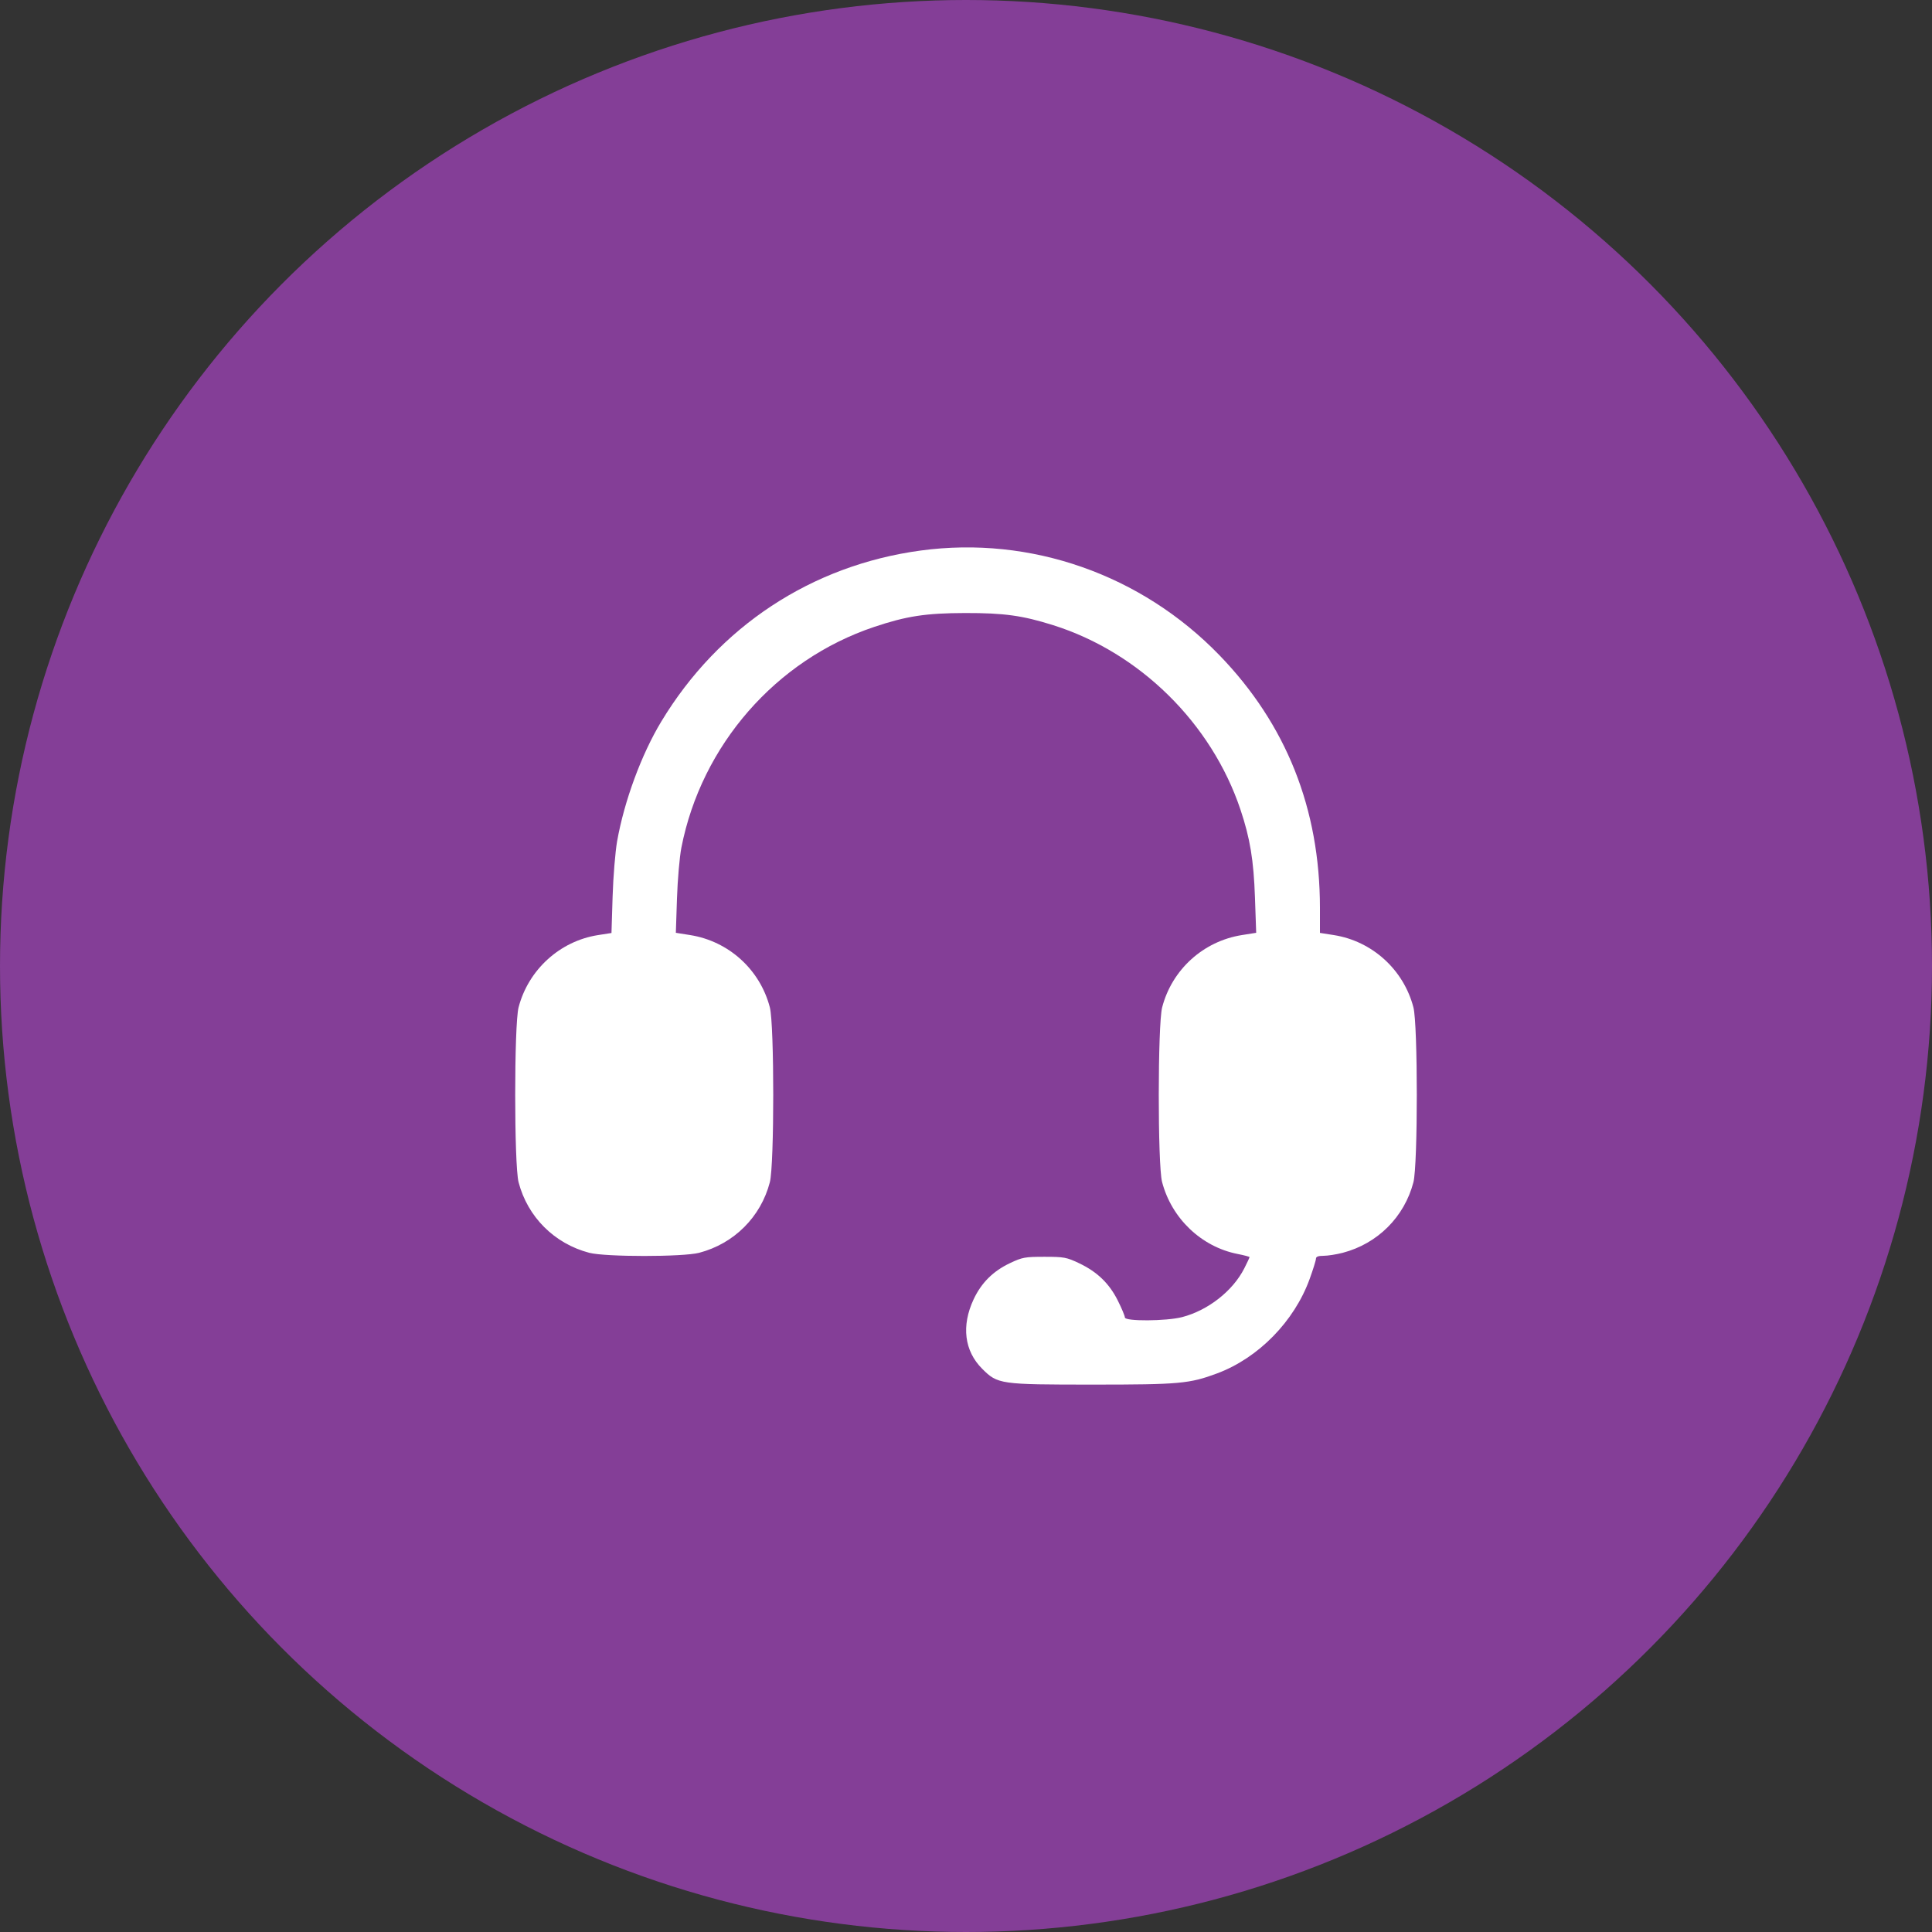 <?xml version="1.0" encoding="UTF-8"?> <svg xmlns="http://www.w3.org/2000/svg" width="60" height="60" viewBox="0 0 60 60" fill="none"><rect x="0" y="0" width="60" height="60" fill="#333333" stroke="none"/> <circle cx="30" cy="30" r="30" fill="#843E97"></circle> <path fill-rule="evenodd" clip-rule="evenodd" d="M28.595 17.097C25.205 17.555 22.32 19.456 20.538 22.406C19.921 23.427 19.387 24.874 19.165 26.125C19.108 26.451 19.044 27.226 19.025 27.846L18.99 28.975L18.567 29.041C17.385 29.228 16.409 30.117 16.105 31.284C15.965 31.822 15.965 36.178 16.105 36.716C16.386 37.794 17.218 38.624 18.301 38.907C18.807 39.038 21.207 39.038 21.712 38.907C22.795 38.624 23.628 37.794 23.908 36.716C24.049 36.178 24.049 31.822 23.908 31.284C23.603 30.11 22.629 29.228 21.43 29.039L20.989 28.969L21.024 27.906C21.043 27.322 21.105 26.61 21.161 26.324C21.784 23.141 24.096 20.493 27.147 19.47C28.151 19.133 28.753 19.041 29.969 19.038C31.182 19.036 31.75 19.114 32.709 19.416C35.394 20.263 37.625 22.46 38.524 25.144C38.822 26.034 38.934 26.712 38.974 27.875L39.012 28.969L38.571 29.039C37.371 29.228 36.397 30.11 36.092 31.284C35.953 31.815 35.951 36.177 36.089 36.706C36.384 37.838 37.31 38.722 38.435 38.943C38.639 38.983 38.806 39.028 38.806 39.041C38.806 39.055 38.733 39.212 38.643 39.389C38.288 40.09 37.519 40.694 36.712 40.904C36.224 41.031 34.934 41.039 34.934 40.915C34.934 40.868 34.836 40.632 34.715 40.391C34.449 39.858 34.074 39.497 33.509 39.229C33.123 39.046 33.043 39.031 32.436 39.031C31.83 39.031 31.749 39.046 31.365 39.228C30.84 39.477 30.477 39.839 30.236 40.353C29.852 41.175 29.948 41.953 30.501 42.507C30.984 42.99 31.051 43 33.941 43C36.633 43 36.938 42.972 37.799 42.652C39.081 42.174 40.197 41.034 40.673 39.718C40.78 39.422 40.868 39.14 40.868 39.09C40.868 39.027 40.939 39 41.104 39C41.234 39 41.502 38.958 41.699 38.907C42.782 38.624 43.614 37.794 43.895 36.716C44.035 36.178 44.035 31.822 43.895 31.284C43.59 30.113 42.615 29.228 41.425 29.04L40.992 28.972L40.992 28.189C40.99 25.116 39.947 22.495 37.873 20.351C35.445 17.841 32.008 16.635 28.595 17.097Z" fill="white"></path> </svg> 